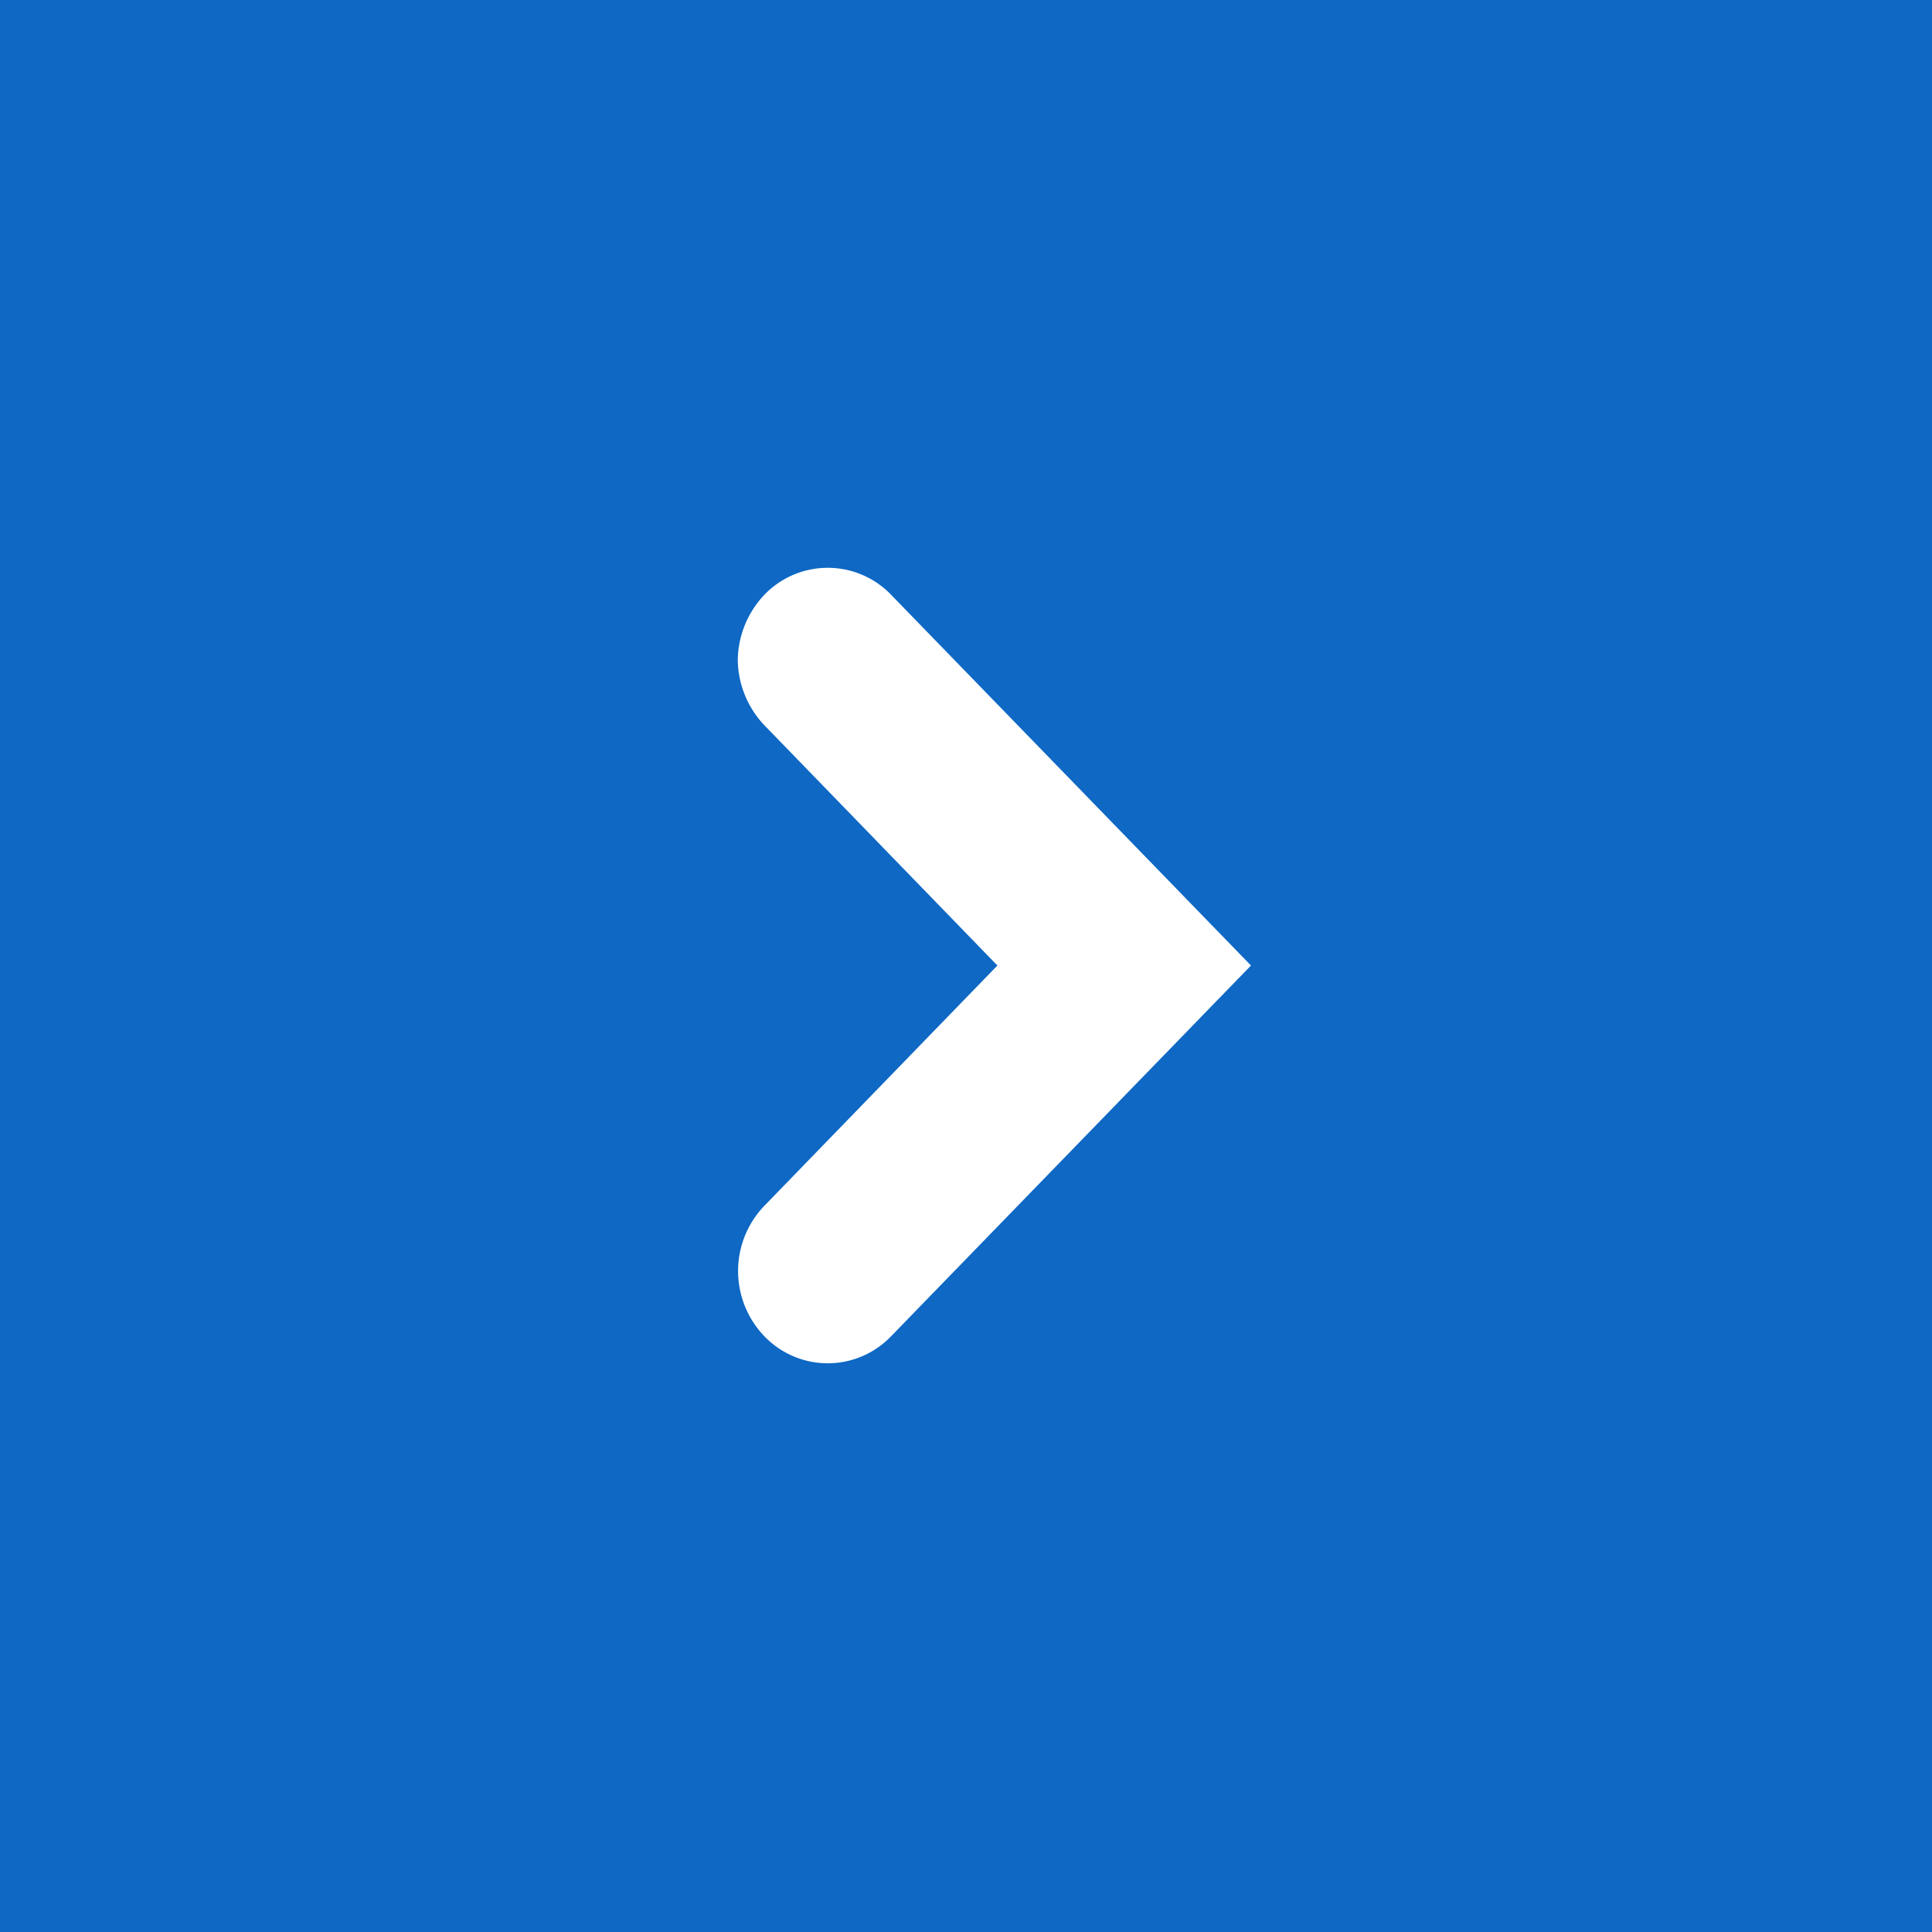 <svg id="arrow-square.svg" xmlns="http://www.w3.org/2000/svg" width="16" height="16" viewBox="0 0 16 16">
  <defs>
    <style>
      .cls-1 {
        fill: #0e68c4;
      }

      .cls-2 {
        fill: #fff;
        fill-rule: evenodd;
      }
    </style>
  </defs>
  <rect id="長方形_4_のコピー_6" data-name="長方形 4 のコピー 6" class="cls-1" width="16" height="16"/>
  <path id="シェイプ_14" data-name="シェイプ 14" class="cls-2" d="M1238.11,556.466a0.8,0.8,0,0,1,.22-0.54,0.728,0.728,0,0,1,1.05,0l2.98,3.07-2.98,3.07a0.727,0.727,0,0,1-1.05,0,0.779,0.779,0,0,1,0-1.08l1.93-1.99-1.93-1.99A0.8,0.8,0,0,1,1238.11,556.466Z" transform="translate(-1232 -551)"/>
</svg>
